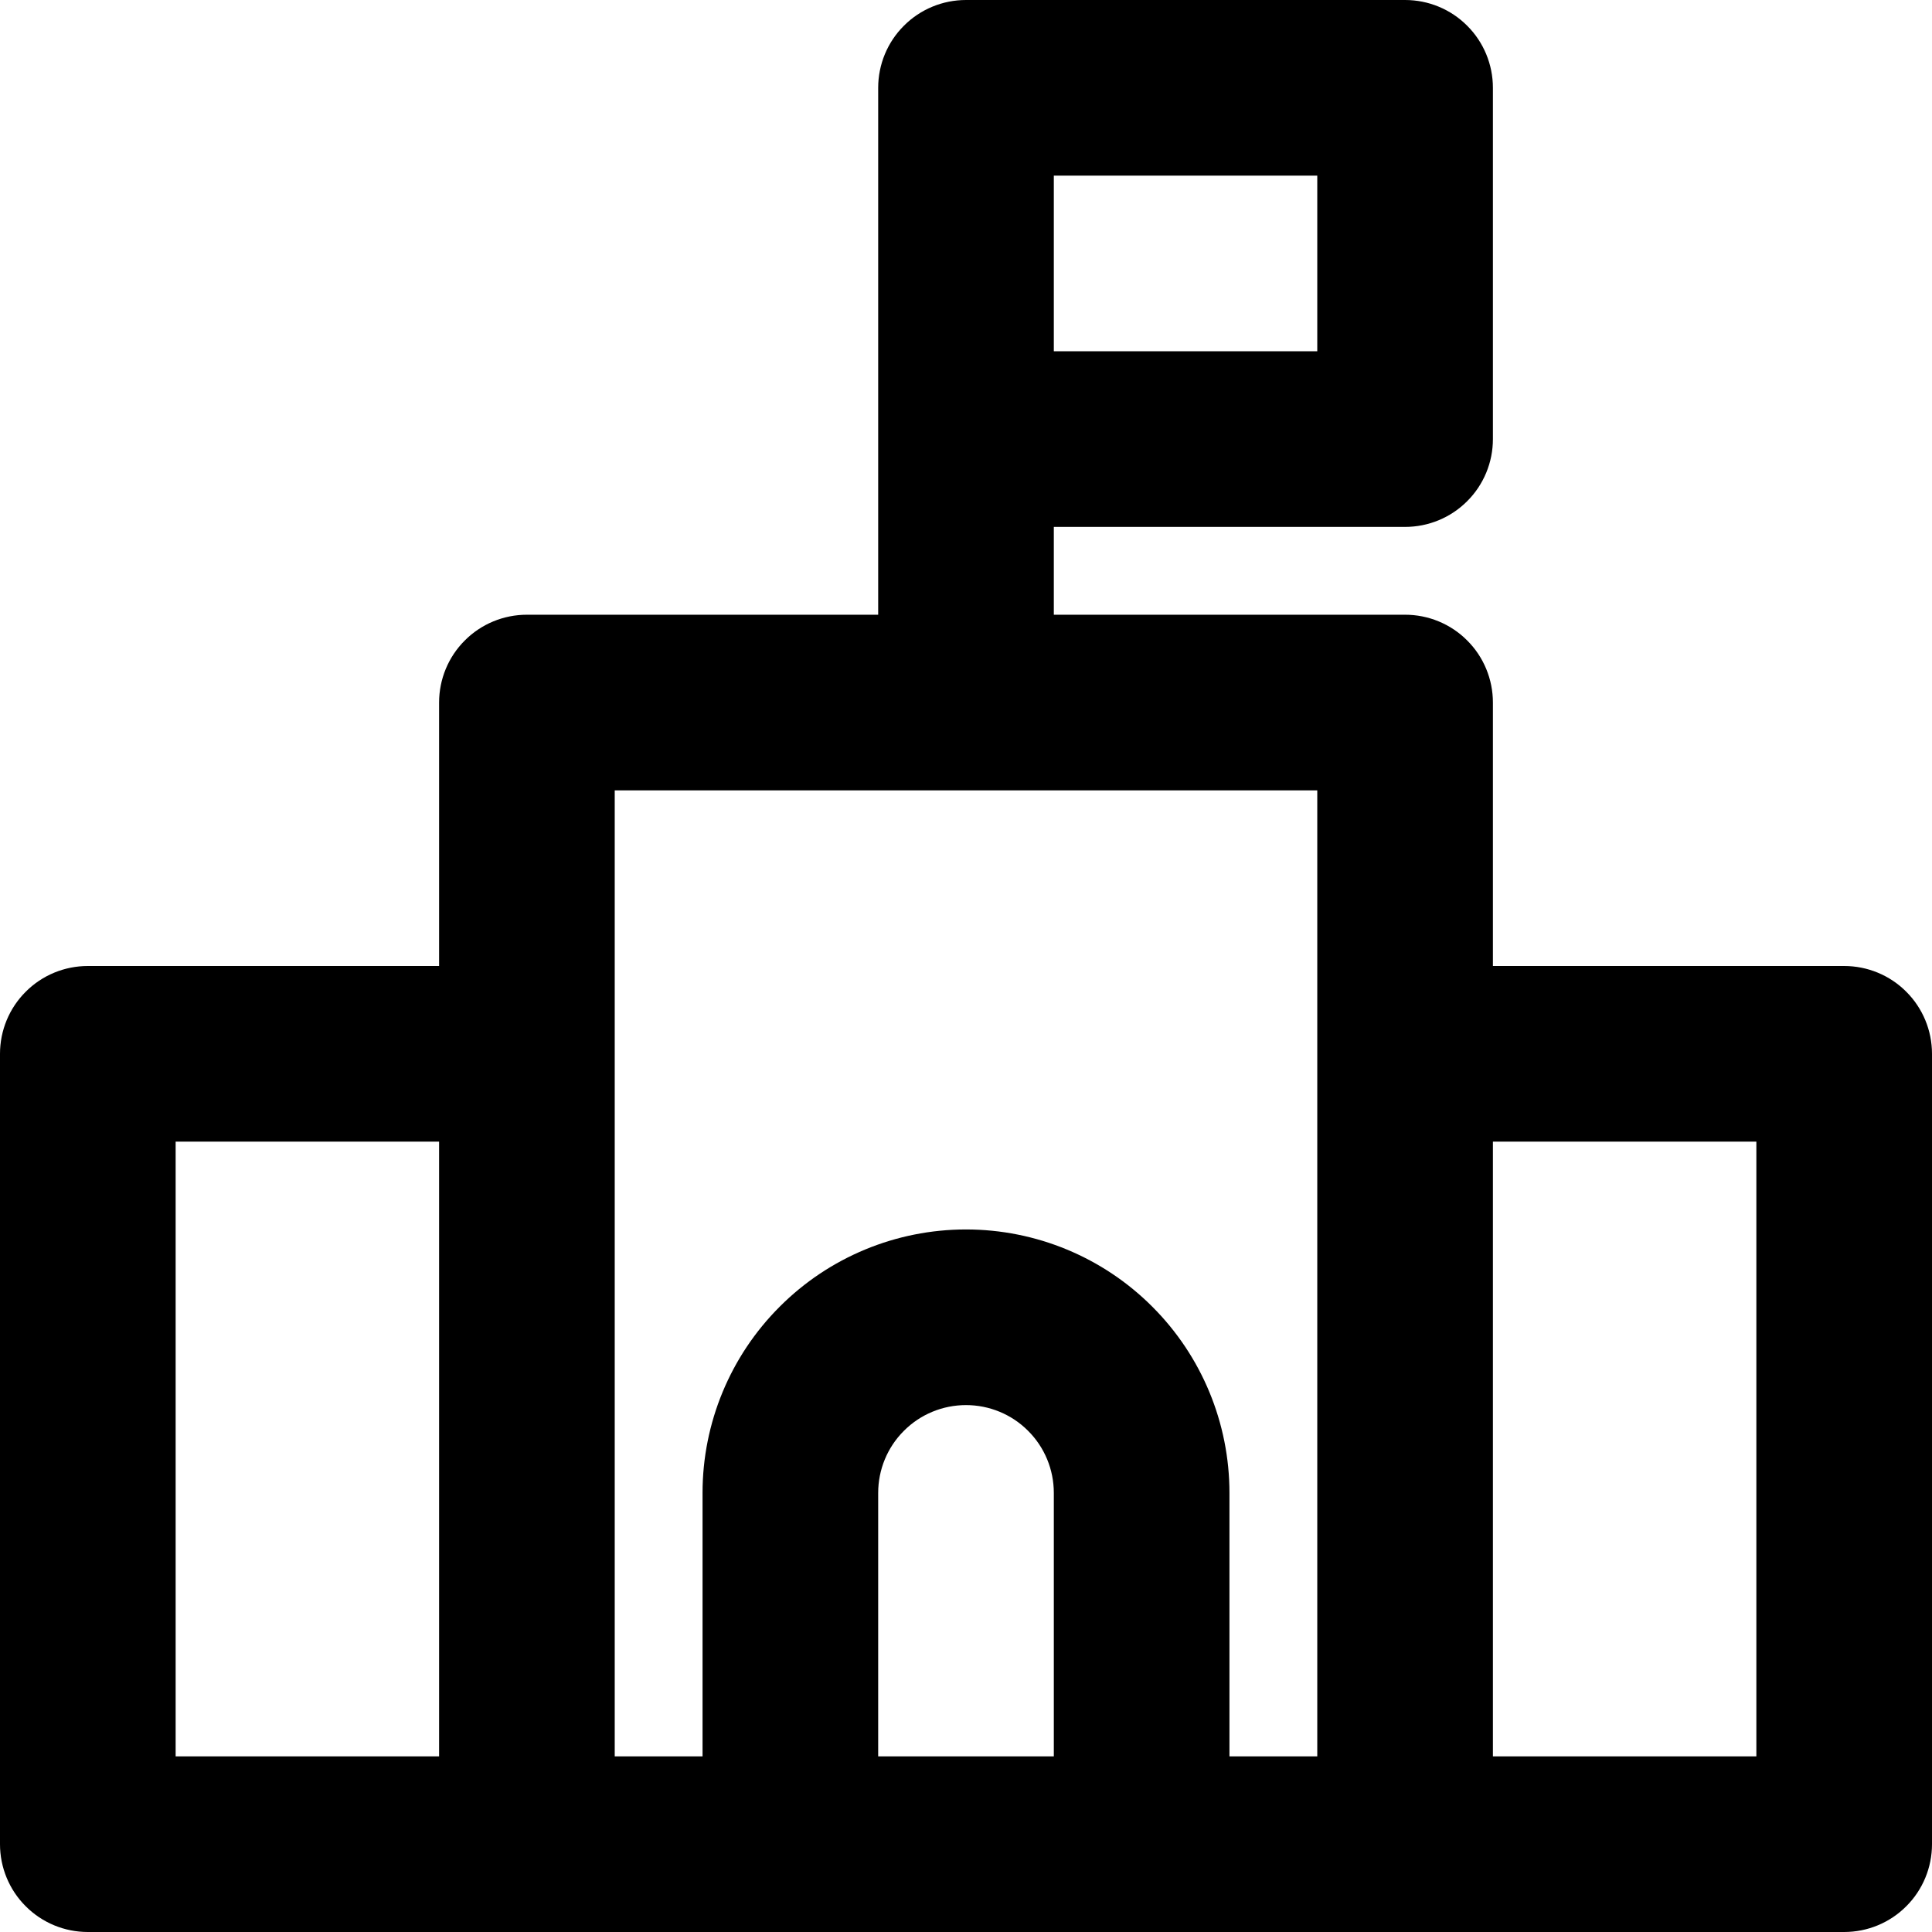<svg width="22" height="22" viewBox="0 0 22 22" fill="none" xmlns="http://www.w3.org/2000/svg">
<path d="M21 11H17V8C17 7.735 16.895 7.48 16.707 7.293C16.52 7.105 16.265 7 16 7H12V6H16C16.265 6 16.52 5.895 16.707 5.707C16.895 5.52 17 5.265 17 5V1C17 0.735 16.895 0.48 16.707 0.293C16.52 0.105 16.265 0 16 0H11C10.735 0 10.48 0.105 10.293 0.293C10.105 0.48 10 0.735 10 1V7H6C5.735 7 5.48 7.105 5.293 7.293C5.105 7.48 5 7.735 5 8V11H1C0.735 11 0.48 11.105 0.293 11.293C0.105 11.48 0 11.735 0 12V21C0 21.265 0.105 21.52 0.293 21.707C0.48 21.895 0.735 22 1 22H21C21.265 22 21.52 21.895 21.707 21.707C21.895 21.52 22 21.265 22 21V12C22 11.735 21.895 11.48 21.707 11.293C21.52 11.105 21.265 11 21 11ZM12 2H15V4H12V2ZM5 20H2V13H5V20ZM12 20H10V17C10 16.735 10.105 16.48 10.293 16.293C10.48 16.105 10.735 16 11 16C11.265 16 11.52 16.105 11.707 16.293C11.895 16.48 12 16.735 12 17V20ZM15 20H14V17C14 16.204 13.684 15.441 13.121 14.879C12.559 14.316 11.796 14 11 14C10.204 14 9.441 14.316 8.879 14.879C8.316 15.441 8 16.204 8 17V20H7V9H15V20ZM20 20H17V13H20V20Z" fill="black"/>
</svg>
